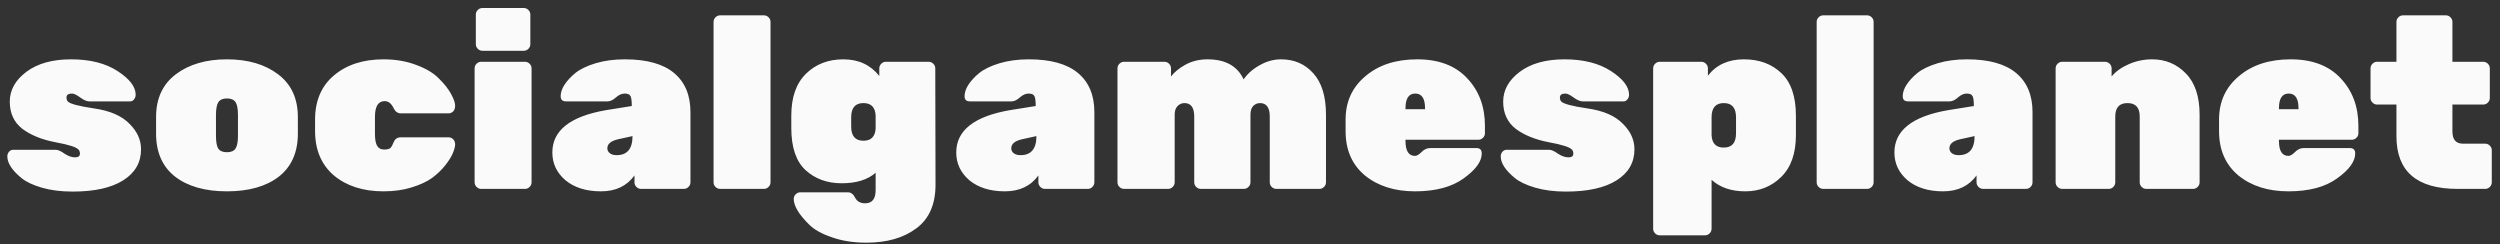 <svg width="225" height="22" viewBox="0 0 225 22" fill="none" xmlns="http://www.w3.org/2000/svg">
<rect x="0" y="0" width="225" height="22" fill="#333333" stroke="none"/>
<path d="M7.194 13.832C7.194 13.685 7.157 13.568 7.084 13.48C6.893 13.245 6.189 13.018 4.972 12.798C3.755 12.563 2.765 12.16 2.002 11.588C1.254 11.001 0.88 10.187 0.88 9.146C0.88 8.105 1.379 7.21 2.376 6.462C3.373 5.714 4.715 5.34 6.402 5.34C8.103 5.34 9.497 5.692 10.582 6.396C11.667 7.1 12.21 7.811 12.21 8.53C12.21 8.691 12.159 8.831 12.056 8.948C11.968 9.065 11.858 9.124 11.726 9.124H8.03C7.81 9.124 7.539 9.007 7.216 8.772C6.893 8.537 6.651 8.42 6.49 8.42C6.153 8.42 5.984 8.537 5.984 8.772C5.984 8.919 6.021 9.036 6.094 9.124C6.285 9.344 7.084 9.557 8.492 9.762C9.9 9.967 10.949 10.422 11.638 11.126C12.342 11.815 12.694 12.585 12.694 13.436C12.694 14.624 12.159 15.555 11.088 16.23C10.017 16.905 8.499 17.242 6.534 17.242C5.493 17.242 4.569 17.125 3.762 16.89C2.955 16.655 2.339 16.362 1.914 16.01C1.078 15.321 0.66 14.675 0.66 14.074C0.66 13.913 0.711 13.773 0.814 13.656C0.917 13.539 1.041 13.48 1.188 13.48H5.016C5.221 13.48 5.485 13.597 5.808 13.832C6.145 14.052 6.461 14.162 6.754 14.162C7.047 14.162 7.194 14.052 7.194 13.832ZM14.047 12.028V10.532C14.047 8.86 14.641 7.577 15.829 6.682C17.017 5.787 18.55 5.34 20.427 5.34C22.305 5.34 23.837 5.787 25.025 6.682C26.213 7.577 26.807 8.86 26.807 10.532V12.028C26.807 13.715 26.235 15.005 25.091 15.9C23.947 16.78 22.393 17.22 20.427 17.22C18.462 17.22 16.907 16.78 15.763 15.9C14.619 15.005 14.047 13.715 14.047 12.028ZM21.417 12.204V10.356C21.417 9.799 21.344 9.41 21.197 9.19C21.051 8.97 20.794 8.86 20.427 8.86C20.061 8.86 19.804 8.97 19.657 9.19C19.511 9.41 19.437 9.799 19.437 10.356V12.204C19.437 12.791 19.511 13.187 19.657 13.392C19.804 13.597 20.061 13.7 20.427 13.7C20.794 13.7 21.051 13.59 21.197 13.37C21.344 13.15 21.417 12.761 21.417 12.204ZM33.746 10.51V12.05C33.746 12.549 33.812 12.908 33.944 13.128C34.076 13.348 34.281 13.458 34.56 13.458C34.839 13.458 35.029 13.414 35.132 13.326C35.235 13.223 35.337 13.04 35.44 12.776C35.557 12.497 35.77 12.358 36.078 12.358H40.368C40.529 12.358 40.669 12.417 40.786 12.534C40.903 12.651 40.962 12.805 40.962 12.996C40.962 13.187 40.896 13.443 40.764 13.766C40.632 14.089 40.405 14.455 40.082 14.866C39.759 15.277 39.363 15.658 38.894 16.01C38.425 16.347 37.809 16.633 37.046 16.868C36.283 17.103 35.44 17.22 34.516 17.22C32.683 17.22 31.194 16.743 30.05 15.79C28.921 14.822 28.356 13.487 28.356 11.786V10.774C28.356 9.073 28.921 7.745 30.05 6.792C31.194 5.824 32.683 5.34 34.516 5.34C35.601 5.34 36.584 5.509 37.464 5.846C38.344 6.169 39.019 6.572 39.488 7.056C39.972 7.525 40.339 7.987 40.588 8.442C40.837 8.897 40.962 9.249 40.962 9.498C40.962 9.733 40.903 9.909 40.786 10.026C40.669 10.143 40.529 10.202 40.368 10.202H36.078C35.799 10.202 35.587 10.055 35.44 9.762C35.235 9.322 34.963 9.102 34.626 9.102C34.039 9.102 33.746 9.571 33.746 10.51ZM47.247 17H43.309C43.148 17 43.009 16.941 42.891 16.824C42.774 16.707 42.715 16.567 42.715 16.406V6.154C42.715 5.993 42.774 5.853 42.891 5.736C43.009 5.619 43.148 5.56 43.309 5.56H47.247C47.409 5.56 47.548 5.619 47.665 5.736C47.783 5.853 47.841 5.993 47.841 6.154V16.406C47.841 16.567 47.783 16.707 47.665 16.824C47.548 16.941 47.409 17 47.247 17ZM47.731 1.314V3.976C47.731 4.137 47.673 4.277 47.555 4.394C47.438 4.511 47.299 4.57 47.137 4.57H43.419C43.258 4.57 43.119 4.511 43.001 4.394C42.884 4.277 42.825 4.137 42.825 3.976V1.314C42.825 1.153 42.884 1.013 43.001 0.896C43.119 0.779 43.258 0.72 43.419 0.72H47.137C47.299 0.72 47.438 0.779 47.555 0.896C47.673 1.013 47.731 1.153 47.731 1.314ZM49.711 13.722C49.711 11.742 51.317 10.473 54.529 9.916L56.861 9.542C56.861 9.102 56.825 8.809 56.751 8.662C56.678 8.501 56.502 8.42 56.223 8.42C55.959 8.42 55.695 8.537 55.431 8.772C55.167 9.007 54.918 9.124 54.683 9.124H50.943C50.621 9.124 50.459 8.97 50.459 8.662C50.459 8.339 50.569 8.002 50.789 7.65C51.024 7.283 51.354 6.924 51.779 6.572C52.219 6.22 52.828 5.927 53.605 5.692C54.397 5.457 55.277 5.34 56.245 5.34C58.211 5.34 59.685 5.751 60.667 6.572C61.65 7.393 62.141 8.567 62.141 10.092V16.406C62.141 16.567 62.083 16.707 61.965 16.824C61.848 16.941 61.709 17 61.547 17H57.697C57.536 17 57.397 16.941 57.279 16.824C57.162 16.707 57.103 16.567 57.103 16.406V15.79C56.414 16.743 55.409 17.22 54.089 17.22C52.769 17.22 51.706 16.89 50.899 16.23C50.107 15.555 49.711 14.719 49.711 13.722ZM55.497 13.964C56.451 13.964 56.927 13.392 56.927 12.248L55.629 12.534C54.984 12.681 54.661 12.952 54.661 13.348C54.661 13.524 54.735 13.671 54.881 13.788C55.028 13.905 55.233 13.964 55.497 13.964ZM68.753 17H64.815C64.654 17 64.514 16.941 64.397 16.824C64.28 16.707 64.221 16.567 64.221 16.406V1.974C64.221 1.813 64.28 1.673 64.397 1.556C64.514 1.439 64.654 1.38 64.815 1.38H68.753C68.914 1.38 69.054 1.439 69.171 1.556C69.288 1.673 69.347 1.813 69.347 1.974V16.406C69.347 16.567 69.288 16.707 69.171 16.824C69.054 16.941 68.914 17 68.753 17ZM71.217 11.522V10.4C71.217 8.757 71.657 7.503 72.537 6.638C73.417 5.773 74.539 5.34 75.903 5.34C77.267 5.34 78.345 5.839 79.137 6.836V6.154C79.137 5.993 79.196 5.853 79.313 5.736C79.431 5.619 79.57 5.56 79.731 5.56H83.581C83.743 5.56 83.882 5.619 83.999 5.736C84.117 5.853 84.175 5.993 84.175 6.154L84.197 16.626C84.197 18.386 83.625 19.691 82.481 20.542C81.337 21.407 79.834 21.84 77.971 21.84C76.813 21.84 75.779 21.679 74.869 21.356C73.96 21.048 73.278 20.667 72.823 20.212C71.899 19.303 71.437 18.533 71.437 17.902C71.437 17.741 71.496 17.601 71.613 17.484C71.731 17.367 71.87 17.308 72.031 17.308H76.321C76.585 17.308 76.798 17.469 76.959 17.792C77.135 18.129 77.436 18.298 77.861 18.298C78.492 18.298 78.807 17.902 78.807 17.11V15.548C78.089 16.179 77.069 16.494 75.749 16.494C74.444 16.494 73.359 16.098 72.493 15.306C71.643 14.514 71.217 13.253 71.217 11.522ZM77.707 12.666C78.397 12.666 78.763 12.299 78.807 11.566V10.378C78.763 9.645 78.397 9.278 77.707 9.278C76.974 9.278 76.607 9.703 76.607 10.554V11.39C76.607 12.241 76.974 12.666 77.707 12.666ZM86.063 13.722C86.063 11.742 87.669 10.473 90.881 9.916L93.213 9.542C93.213 9.102 93.176 8.809 93.103 8.662C93.03 8.501 92.854 8.42 92.575 8.42C92.311 8.42 92.047 8.537 91.783 8.772C91.519 9.007 91.27 9.124 91.035 9.124H87.295C86.972 9.124 86.811 8.97 86.811 8.662C86.811 8.339 86.921 8.002 87.141 7.65C87.376 7.283 87.706 6.924 88.131 6.572C88.571 6.22 89.18 5.927 89.957 5.692C90.749 5.457 91.629 5.34 92.597 5.34C94.562 5.34 96.036 5.751 97.019 6.572C98.002 7.393 98.493 8.567 98.493 10.092V16.406C98.493 16.567 98.434 16.707 98.317 16.824C98.2 16.941 98.06 17 97.899 17H94.049C93.888 17 93.748 16.941 93.631 16.824C93.514 16.707 93.455 16.567 93.455 16.406V15.79C92.766 16.743 91.761 17.22 90.441 17.22C89.121 17.22 88.058 16.89 87.251 16.23C86.459 15.555 86.063 14.719 86.063 13.722ZM91.849 13.964C92.802 13.964 93.279 13.392 93.279 12.248L91.981 12.534C91.336 12.681 91.013 12.952 91.013 13.348C91.013 13.524 91.086 13.671 91.233 13.788C91.38 13.905 91.585 13.964 91.849 13.964ZM113.399 9.278C113.164 9.278 112.959 9.366 112.783 9.542C112.621 9.718 112.541 9.982 112.541 10.334V16.406C112.541 16.567 112.482 16.707 112.365 16.824C112.247 16.941 112.108 17 111.947 17H108.075C107.913 17 107.774 16.941 107.657 16.824C107.539 16.707 107.481 16.567 107.481 16.406V10.488C107.481 9.681 107.187 9.278 106.601 9.278C106.351 9.278 106.139 9.373 105.963 9.564C105.801 9.74 105.721 9.989 105.721 10.312V16.406C105.721 16.567 105.662 16.707 105.545 16.824C105.427 16.941 105.288 17 105.127 17H101.167C101.005 17 100.866 16.941 100.749 16.824C100.631 16.707 100.573 16.567 100.573 16.406V6.154C100.573 5.993 100.631 5.853 100.749 5.736C100.866 5.619 101.005 5.56 101.167 5.56H104.797C104.958 5.56 105.097 5.619 105.215 5.736C105.332 5.853 105.391 5.993 105.391 6.154V6.88C105.684 6.499 106.102 6.154 106.645 5.846C107.246 5.509 107.921 5.34 108.669 5.34C110.282 5.34 111.367 5.941 111.925 7.144C112.277 6.631 112.761 6.205 113.377 5.868C113.993 5.516 114.631 5.34 115.291 5.34C116.479 5.34 117.447 5.758 118.195 6.594C118.957 7.43 119.339 8.677 119.339 10.334V16.406C119.339 16.567 119.28 16.707 119.163 16.824C119.045 16.941 118.906 17 118.745 17H114.873C114.711 17 114.572 16.941 114.455 16.824C114.337 16.707 114.279 16.567 114.279 16.406V10.488C114.279 9.681 113.985 9.278 113.399 9.278ZM133.05 12.578H126.494V12.688C126.494 13.583 126.78 14.03 127.352 14.03C127.513 14.03 127.711 13.913 127.946 13.678C128.181 13.443 128.437 13.326 128.716 13.326H132.874C133.197 13.326 133.358 13.487 133.358 13.81C133.358 14.529 132.815 15.277 131.73 16.054C130.659 16.831 129.2 17.22 127.352 17.22C125.519 17.22 124.015 16.743 122.842 15.79C121.683 14.822 121.104 13.495 121.104 11.808V10.752C121.104 9.153 121.698 7.855 122.886 6.858C124.074 5.846 125.629 5.34 127.55 5.34C129.486 5.34 130.982 5.905 132.038 7.034C133.109 8.163 133.644 9.593 133.644 11.324V11.984C133.644 12.145 133.585 12.285 133.468 12.402C133.351 12.519 133.211 12.578 133.05 12.578ZM128.254 9.74C128.254 8.86 127.961 8.42 127.374 8.42C126.787 8.42 126.494 8.86 126.494 9.74V9.828H128.254V9.74ZM141.6 13.832C141.6 13.685 141.564 13.568 141.49 13.48C141.3 13.245 140.596 13.018 139.378 12.798C138.161 12.563 137.171 12.16 136.408 11.588C135.66 11.001 135.286 10.187 135.286 9.146C135.286 8.105 135.785 7.21 136.782 6.462C137.78 5.714 139.122 5.34 140.808 5.34C142.51 5.34 143.903 5.692 144.988 6.396C146.074 7.1 146.616 7.811 146.616 8.53C146.616 8.691 146.565 8.831 146.462 8.948C146.374 9.065 146.264 9.124 146.132 9.124H142.436C142.216 9.124 141.945 9.007 141.622 8.772C141.3 8.537 141.058 8.42 140.896 8.42C140.559 8.42 140.39 8.537 140.39 8.772C140.39 8.919 140.427 9.036 140.5 9.124C140.691 9.344 141.49 9.557 142.898 9.762C144.306 9.967 145.355 10.422 146.044 11.126C146.748 11.815 147.1 12.585 147.1 13.436C147.1 14.624 146.565 15.555 145.494 16.23C144.424 16.905 142.906 17.242 140.94 17.242C139.899 17.242 138.975 17.125 138.168 16.89C137.362 16.655 136.746 16.362 136.32 16.01C135.484 15.321 135.066 14.675 135.066 14.074C135.066 13.913 135.118 13.773 135.22 13.656C135.323 13.539 135.448 13.48 135.594 13.48H139.422C139.628 13.48 139.892 13.597 140.214 13.832C140.552 14.052 140.867 14.162 141.16 14.162C141.454 14.162 141.6 14.052 141.6 13.832ZM161.632 10.422V12.16C161.632 13.803 161.192 15.057 160.312 15.922C159.432 16.787 158.354 17.22 157.078 17.22C155.816 17.22 154.804 16.875 154.042 16.186V20.586C154.042 20.747 153.983 20.887 153.866 21.004C153.748 21.121 153.609 21.18 153.448 21.18H149.378C149.216 21.18 149.077 21.121 148.96 21.004C148.842 20.887 148.784 20.747 148.784 20.586V6.154C148.784 5.993 148.842 5.853 148.96 5.736C149.077 5.619 149.216 5.56 149.378 5.56H153.118C153.279 5.56 153.418 5.619 153.536 5.736C153.653 5.853 153.712 5.993 153.712 6.154V6.814C154.474 5.831 155.552 5.34 156.946 5.34C158.339 5.34 159.468 5.758 160.334 6.594C161.199 7.415 161.632 8.691 161.632 10.422ZM154.042 10.554V12.182C154.086 12.915 154.452 13.282 155.142 13.282C155.875 13.282 156.242 12.857 156.242 12.006V10.554C156.242 9.703 155.875 9.278 155.142 9.278C154.408 9.278 154.042 9.703 154.042 10.554ZM168.032 17H164.094C163.933 17 163.794 16.941 163.676 16.824C163.559 16.707 163.5 16.567 163.5 16.406V1.974C163.5 1.813 163.559 1.673 163.676 1.556C163.794 1.439 163.933 1.38 164.094 1.38H168.032C168.194 1.38 168.333 1.439 168.45 1.556C168.568 1.673 168.626 1.813 168.626 1.974V16.406C168.626 16.567 168.568 16.707 168.45 16.824C168.333 16.941 168.194 17 168.032 17ZM170.497 13.722C170.497 11.742 172.103 10.473 175.315 9.916L177.647 9.542C177.647 9.102 177.61 8.809 177.537 8.662C177.463 8.501 177.287 8.42 177.009 8.42C176.745 8.42 176.481 8.537 176.217 8.772C175.953 9.007 175.703 9.124 175.469 9.124H171.729C171.406 9.124 171.245 8.97 171.245 8.662C171.245 8.339 171.355 8.002 171.575 7.65C171.809 7.283 172.139 6.924 172.565 6.572C173.005 6.22 173.613 5.927 174.391 5.692C175.183 5.457 176.063 5.34 177.031 5.34C178.996 5.34 180.47 5.751 181.453 6.572C182.435 7.393 182.927 8.567 182.927 10.092V16.406C182.927 16.567 182.868 16.707 182.751 16.824C182.633 16.941 182.494 17 182.333 17H178.483C178.321 17 178.182 16.941 178.065 16.824C177.947 16.707 177.889 16.567 177.889 16.406V15.79C177.199 16.743 176.195 17.22 174.875 17.22C173.555 17.22 172.491 16.89 171.685 16.23C170.893 15.555 170.497 14.719 170.497 13.722ZM176.283 13.964C177.236 13.964 177.713 13.392 177.713 12.248L176.415 12.534C175.769 12.681 175.447 12.952 175.447 13.348C175.447 13.524 175.52 13.671 175.667 13.788C175.813 13.905 176.019 13.964 176.283 13.964ZM197.964 10.334V16.406C197.964 16.567 197.906 16.707 197.788 16.824C197.671 16.941 197.532 17 197.37 17H193.168C193.007 17 192.868 16.941 192.75 16.824C192.633 16.707 192.574 16.567 192.574 16.406V10.488C192.574 9.681 192.208 9.278 191.474 9.278C190.741 9.278 190.374 9.681 190.374 10.488V16.406C190.374 16.567 190.316 16.707 190.198 16.824C190.081 16.941 189.942 17 189.78 17H185.6C185.439 17 185.3 16.941 185.182 16.824C185.065 16.707 185.006 16.567 185.006 16.406V6.154C185.006 5.993 185.065 5.853 185.182 5.736C185.3 5.619 185.439 5.56 185.6 5.56H189.45C189.612 5.56 189.751 5.619 189.868 5.736C189.986 5.853 190.044 5.993 190.044 6.154V6.88C190.426 6.425 190.939 6.059 191.584 5.78C192.244 5.487 192.948 5.34 193.696 5.34C194.899 5.34 195.911 5.765 196.732 6.616C197.554 7.452 197.964 8.691 197.964 10.334ZM211.661 12.578H205.105V12.688C205.105 13.583 205.391 14.03 205.963 14.03C206.125 14.03 206.323 13.913 206.557 13.678C206.792 13.443 207.049 13.326 207.327 13.326H211.485C211.808 13.326 211.969 13.487 211.969 13.81C211.969 14.529 211.427 15.277 210.341 16.054C209.271 16.831 207.811 17.22 205.963 17.22C204.13 17.22 202.627 16.743 201.453 15.79C200.295 14.822 199.715 13.495 199.715 11.808V10.752C199.715 9.153 200.309 7.855 201.497 6.858C202.685 5.846 204.24 5.34 206.161 5.34C208.097 5.34 209.593 5.905 210.649 7.034C211.72 8.163 212.255 9.593 212.255 11.324V11.984C212.255 12.145 212.197 12.285 212.079 12.402C211.962 12.519 211.823 12.578 211.661 12.578ZM206.865 9.74C206.865 8.86 206.572 8.42 205.985 8.42C205.399 8.42 205.105 8.86 205.105 9.74V9.828H206.865V9.74ZM220.718 9.41V11.83C220.718 12.563 221.033 12.93 221.664 12.93H223.666C223.827 12.93 223.966 12.989 224.084 13.106C224.201 13.223 224.26 13.363 224.26 13.524V16.406C224.26 16.567 224.201 16.707 224.084 16.824C223.966 16.941 223.827 17 223.666 17H221.18C217.513 17 215.68 15.423 215.68 12.27V9.41H213.942C213.78 9.41 213.641 9.351 213.524 9.234C213.406 9.117 213.348 8.977 213.348 8.816V6.154C213.348 5.993 213.406 5.853 213.524 5.736C213.641 5.619 213.78 5.56 213.942 5.56H215.68V1.974C215.68 1.813 215.738 1.673 215.856 1.556C215.973 1.439 216.112 1.38 216.274 1.38H220.124C220.285 1.38 220.424 1.439 220.542 1.556C220.659 1.673 220.718 1.813 220.718 1.974V5.56H223.49C223.651 5.56 223.79 5.619 223.908 5.736C224.025 5.853 224.084 5.993 224.084 6.154V8.816C224.084 8.977 224.025 9.117 223.908 9.234C223.79 9.351 223.651 9.41 223.49 9.41H220.718Z" fill="#FAFAFA"/>
</svg>

